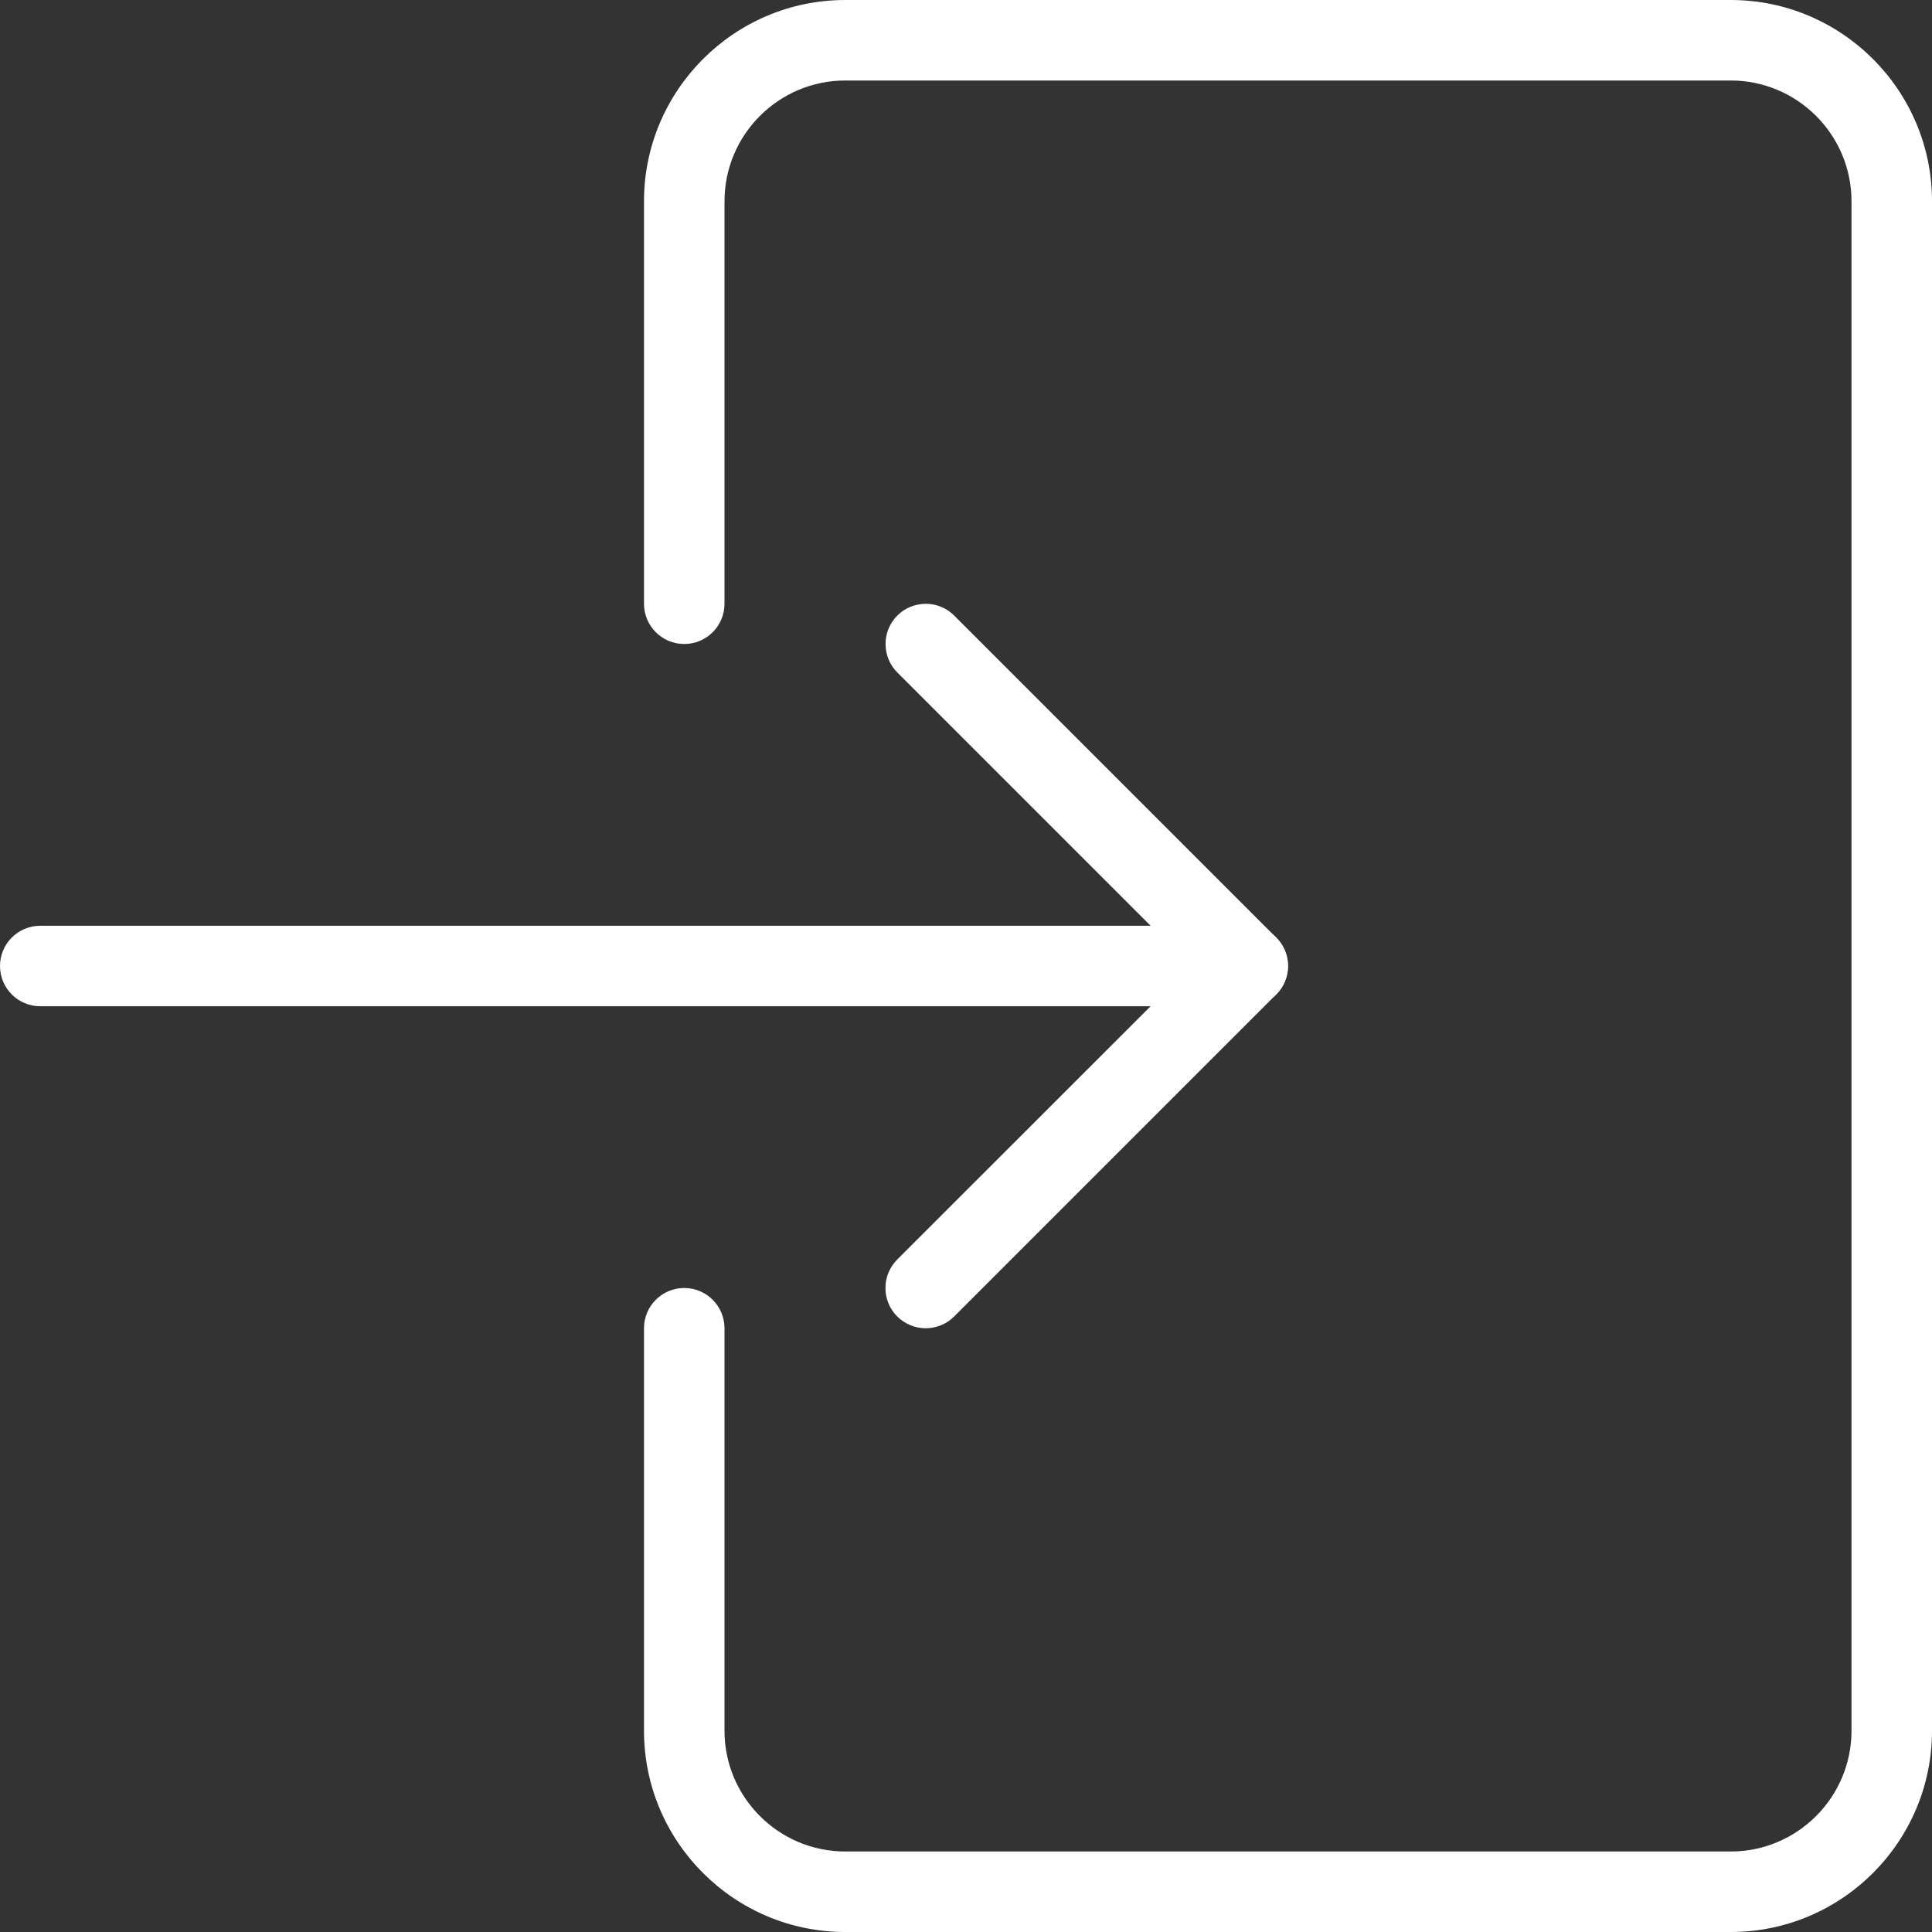 <svg width="18" height="18" viewBox="0 0 18 18" fill="none" xmlns="http://www.w3.org/2000/svg">
<rect x="0" y="0" width="18" height="18" fill="#333333" stroke="none"/>
<g clip-path="url(#clip0_941_806)">
<path d="M16.125 18H7.875C6.841 18 6 17.159 6 16.125V12.375C6 12.168 6.168 12 6.375 12C6.582 12 6.75 12.168 6.75 12.375V16.125C6.75 16.745 7.255 17.25 7.875 17.25H16.125C16.745 17.25 17.25 16.745 17.25 16.125V1.875C17.25 1.255 16.745 0.75 16.125 0.75H7.875C7.255 0.75 6.75 1.255 6.75 1.875V5.625C6.75 5.832 6.582 6 6.375 6C6.168 6 6 5.832 6 5.625V1.875C6 0.842 6.841 0 7.875 0H16.125C17.159 0 18 0.842 18 1.875V16.125C18 17.159 17.159 18 16.125 18Z" fill="white"/>
<path d="M11.625 9.375H0.375C0.168 9.375 0 9.207 0 9C0 8.793 0.168 8.625 0.375 8.625H11.625C11.832 8.625 12 8.793 12 9C12 9.207 11.832 9.375 11.625 9.375Z" fill="white"/>
<path d="M8.625 12.375C8.529 12.375 8.433 12.338 8.359 12.265C8.213 12.119 8.213 11.881 8.359 11.735L11.095 9L8.36 6.265C8.214 6.119 8.214 5.881 8.36 5.735C8.506 5.589 8.744 5.589 8.89 5.735L11.89 8.735C12.037 8.881 12.037 9.119 11.89 9.265L8.89 12.265C8.817 12.338 8.721 12.375 8.625 12.375Z" fill="white"/>
</g>
<defs>
<clipPath id="clip0_941_806">
<rect width="18" height="18" fill="white"/>
</clipPath>
</defs>
</svg>
